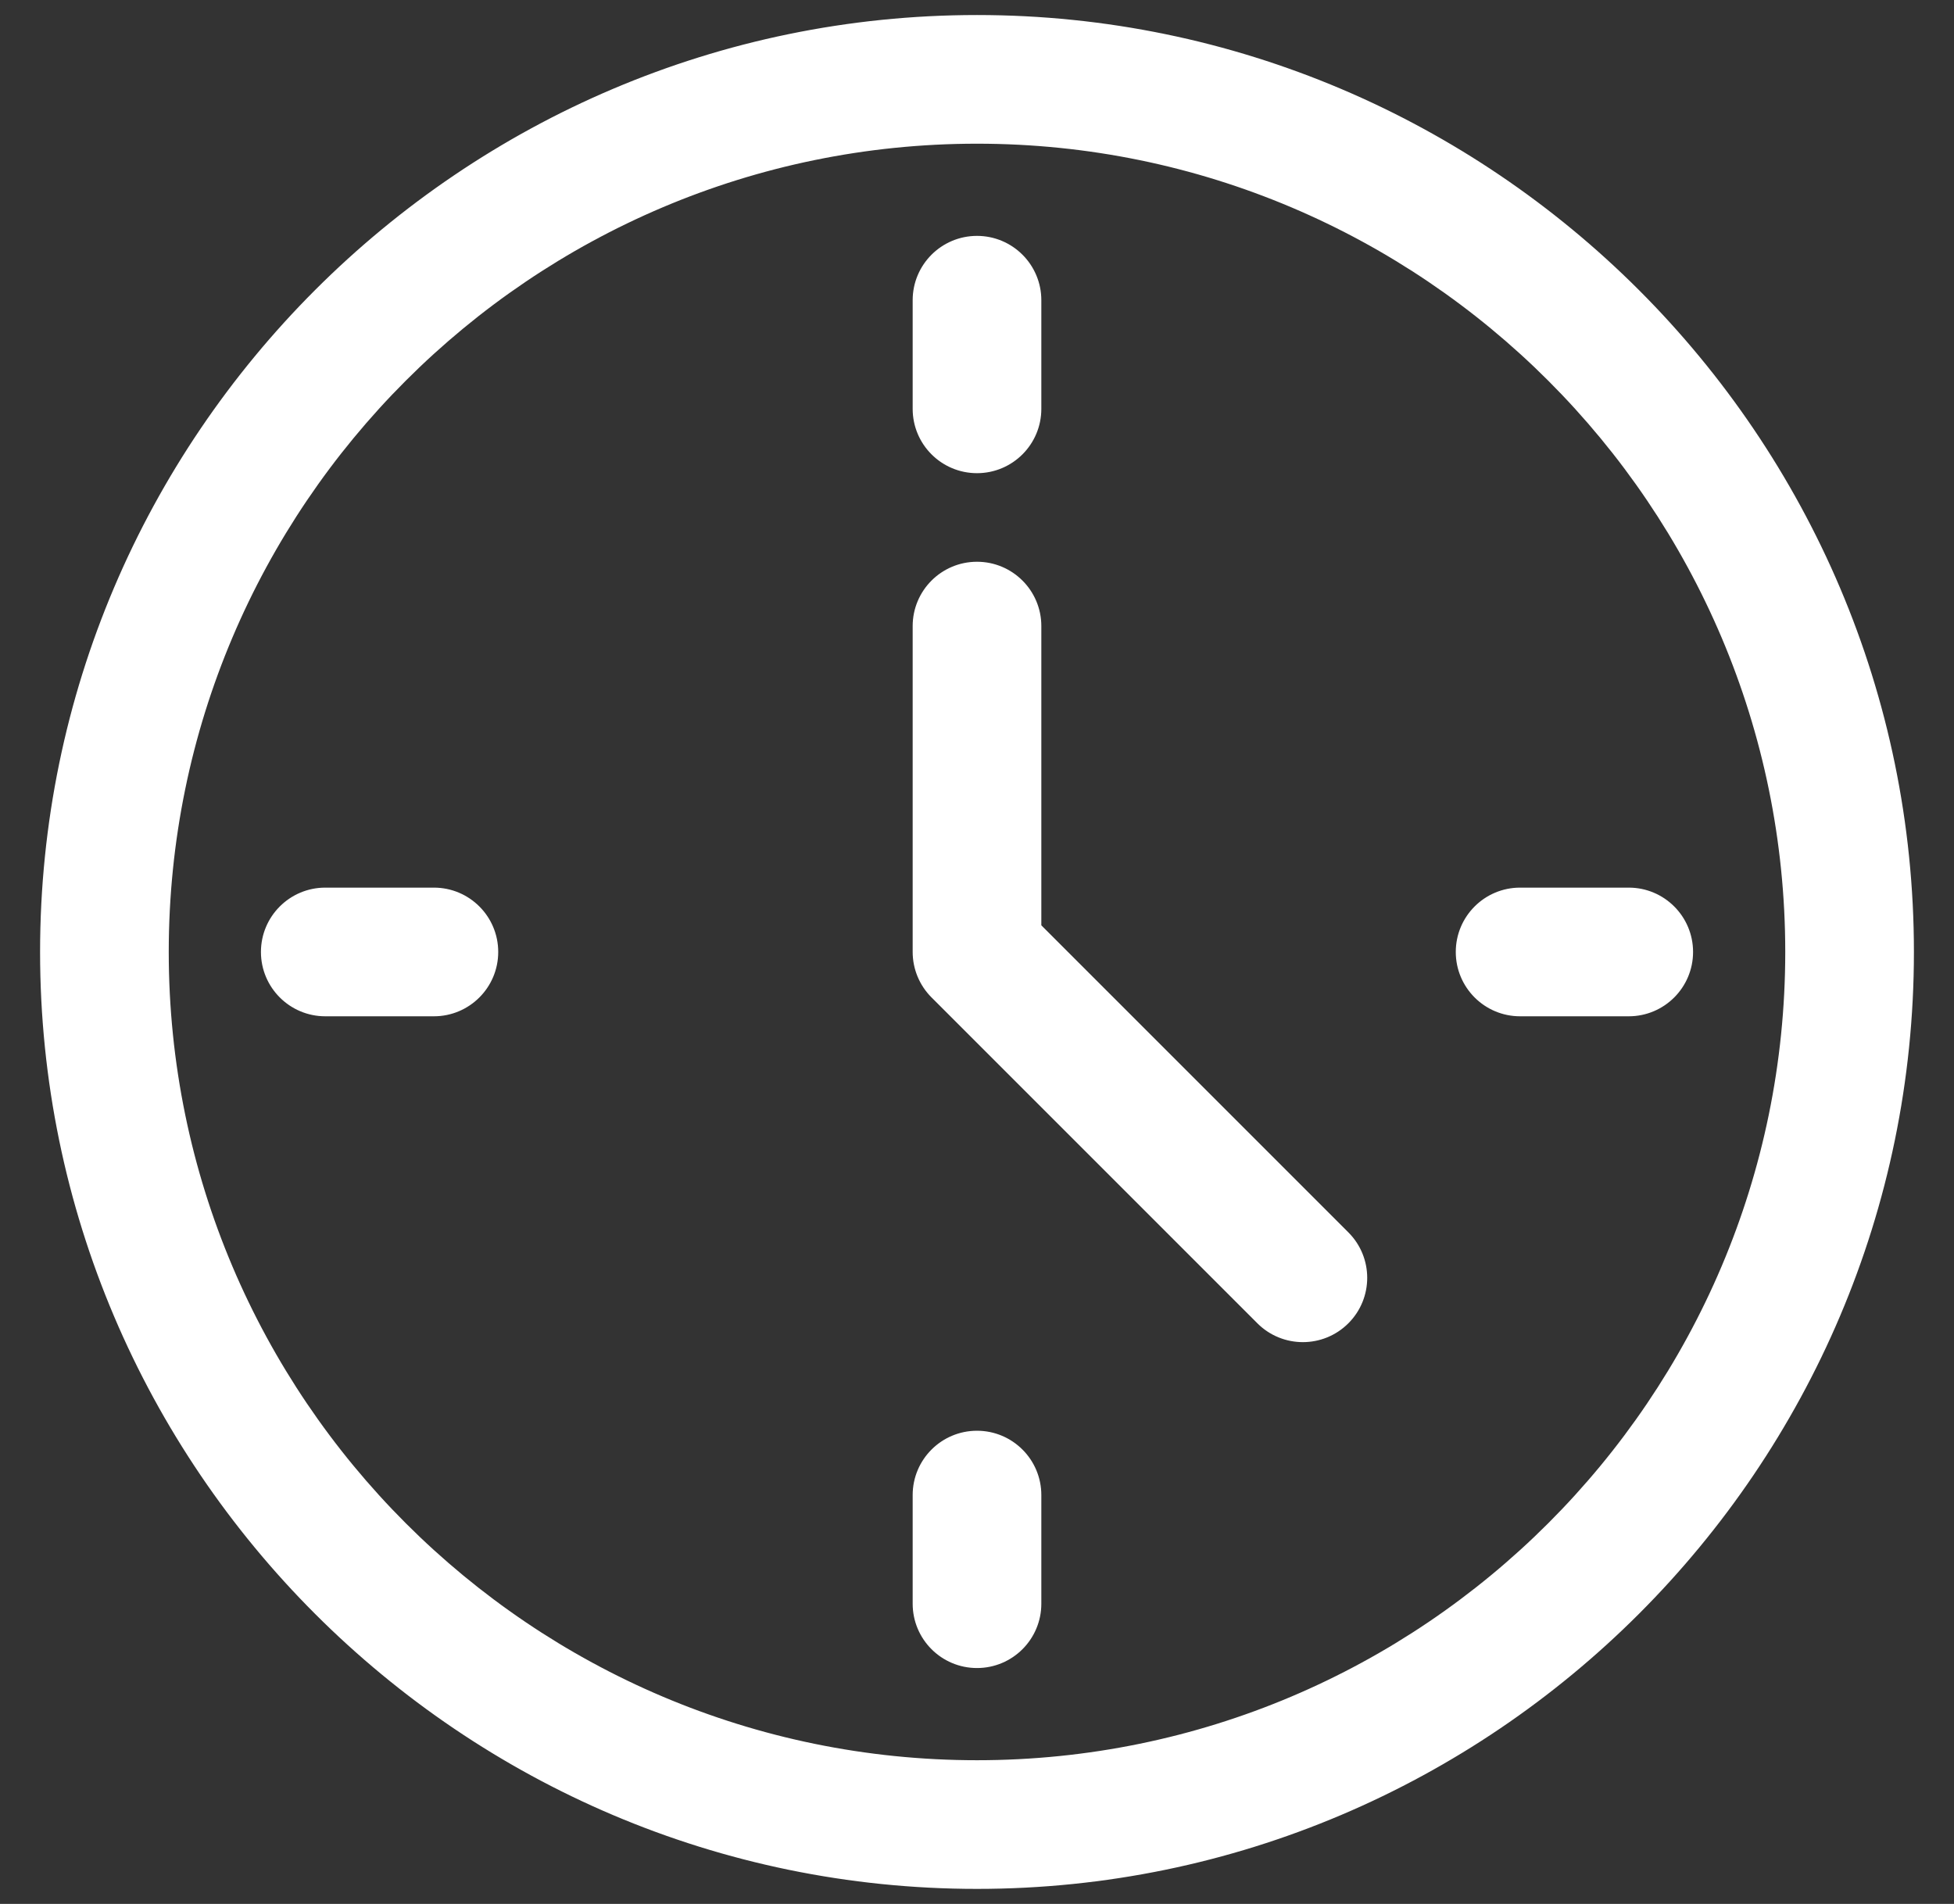 <svg width="39" height="38" viewBox="0 0 39 38" fill="none" xmlns="http://www.w3.org/2000/svg">
<rect x="0" y="0" width="39" height="38" fill="#333333" stroke="none"/>
<path d="M19.5 0.4C9.259 0.4 0.9 8.759 0.9 19C0.9 29.242 9.259 37.6 19.5 37.6C29.742 37.6 38.1 29.241 38.1 19C38.1 8.758 29.741 0.4 19.5 0.4ZM19.5 35.232C10.55 35.232 3.268 27.95 3.268 19C3.268 10.05 10.55 2.768 19.5 2.768C28.451 2.768 35.732 10.05 35.732 19C35.732 27.95 28.451 35.232 19.5 35.232Z" fill="white" stroke="white" stroke-width="0.2"/>
<path d="M19.5 9.344C20.154 9.344 20.684 8.814 20.684 8.16V5.992C20.684 5.338 20.154 4.808 19.5 4.808C18.846 4.808 18.316 5.338 18.316 5.992V8.16C18.316 8.814 18.846 9.344 19.5 9.344Z" fill="white" stroke="white" stroke-width="0.2"/>
<path d="M19.5 28.656C18.846 28.656 18.316 29.186 18.316 29.84V32.008C18.316 32.662 18.846 33.192 19.5 33.192C20.154 33.192 20.684 32.662 20.684 32.008V29.84C20.684 29.186 20.154 28.656 19.5 28.656Z" fill="white" stroke="white" stroke-width="0.2"/>
<path d="M9.844 19C9.844 18.346 9.314 17.816 8.66 17.816H6.492C5.839 17.816 5.308 18.346 5.308 19C5.308 19.654 5.839 20.184 6.492 20.184H8.66C9.314 20.184 9.844 19.654 9.844 19Z" fill="white" stroke="white" stroke-width="0.2"/>
<path d="M29.156 19C29.156 19.654 29.686 20.184 30.34 20.184H32.508C33.162 20.184 33.692 19.654 33.692 19C33.692 18.346 33.162 17.816 32.508 17.816H30.34C29.686 17.816 29.156 18.346 29.156 19Z" fill="white" stroke="white" stroke-width="0.2"/>
<path d="M18.663 19.837L18.663 19.837L25.167 26.341C25.629 26.803 26.379 26.803 26.841 26.341C27.304 25.879 27.304 25.129 26.841 24.667L20.684 18.51V12.496C20.684 11.842 20.154 11.312 19.5 11.312C18.846 11.312 18.316 11.842 18.316 12.496V19C18.316 19.314 18.441 19.615 18.663 19.837Z" fill="white" stroke="white" stroke-width="0.2"/>
</svg>
